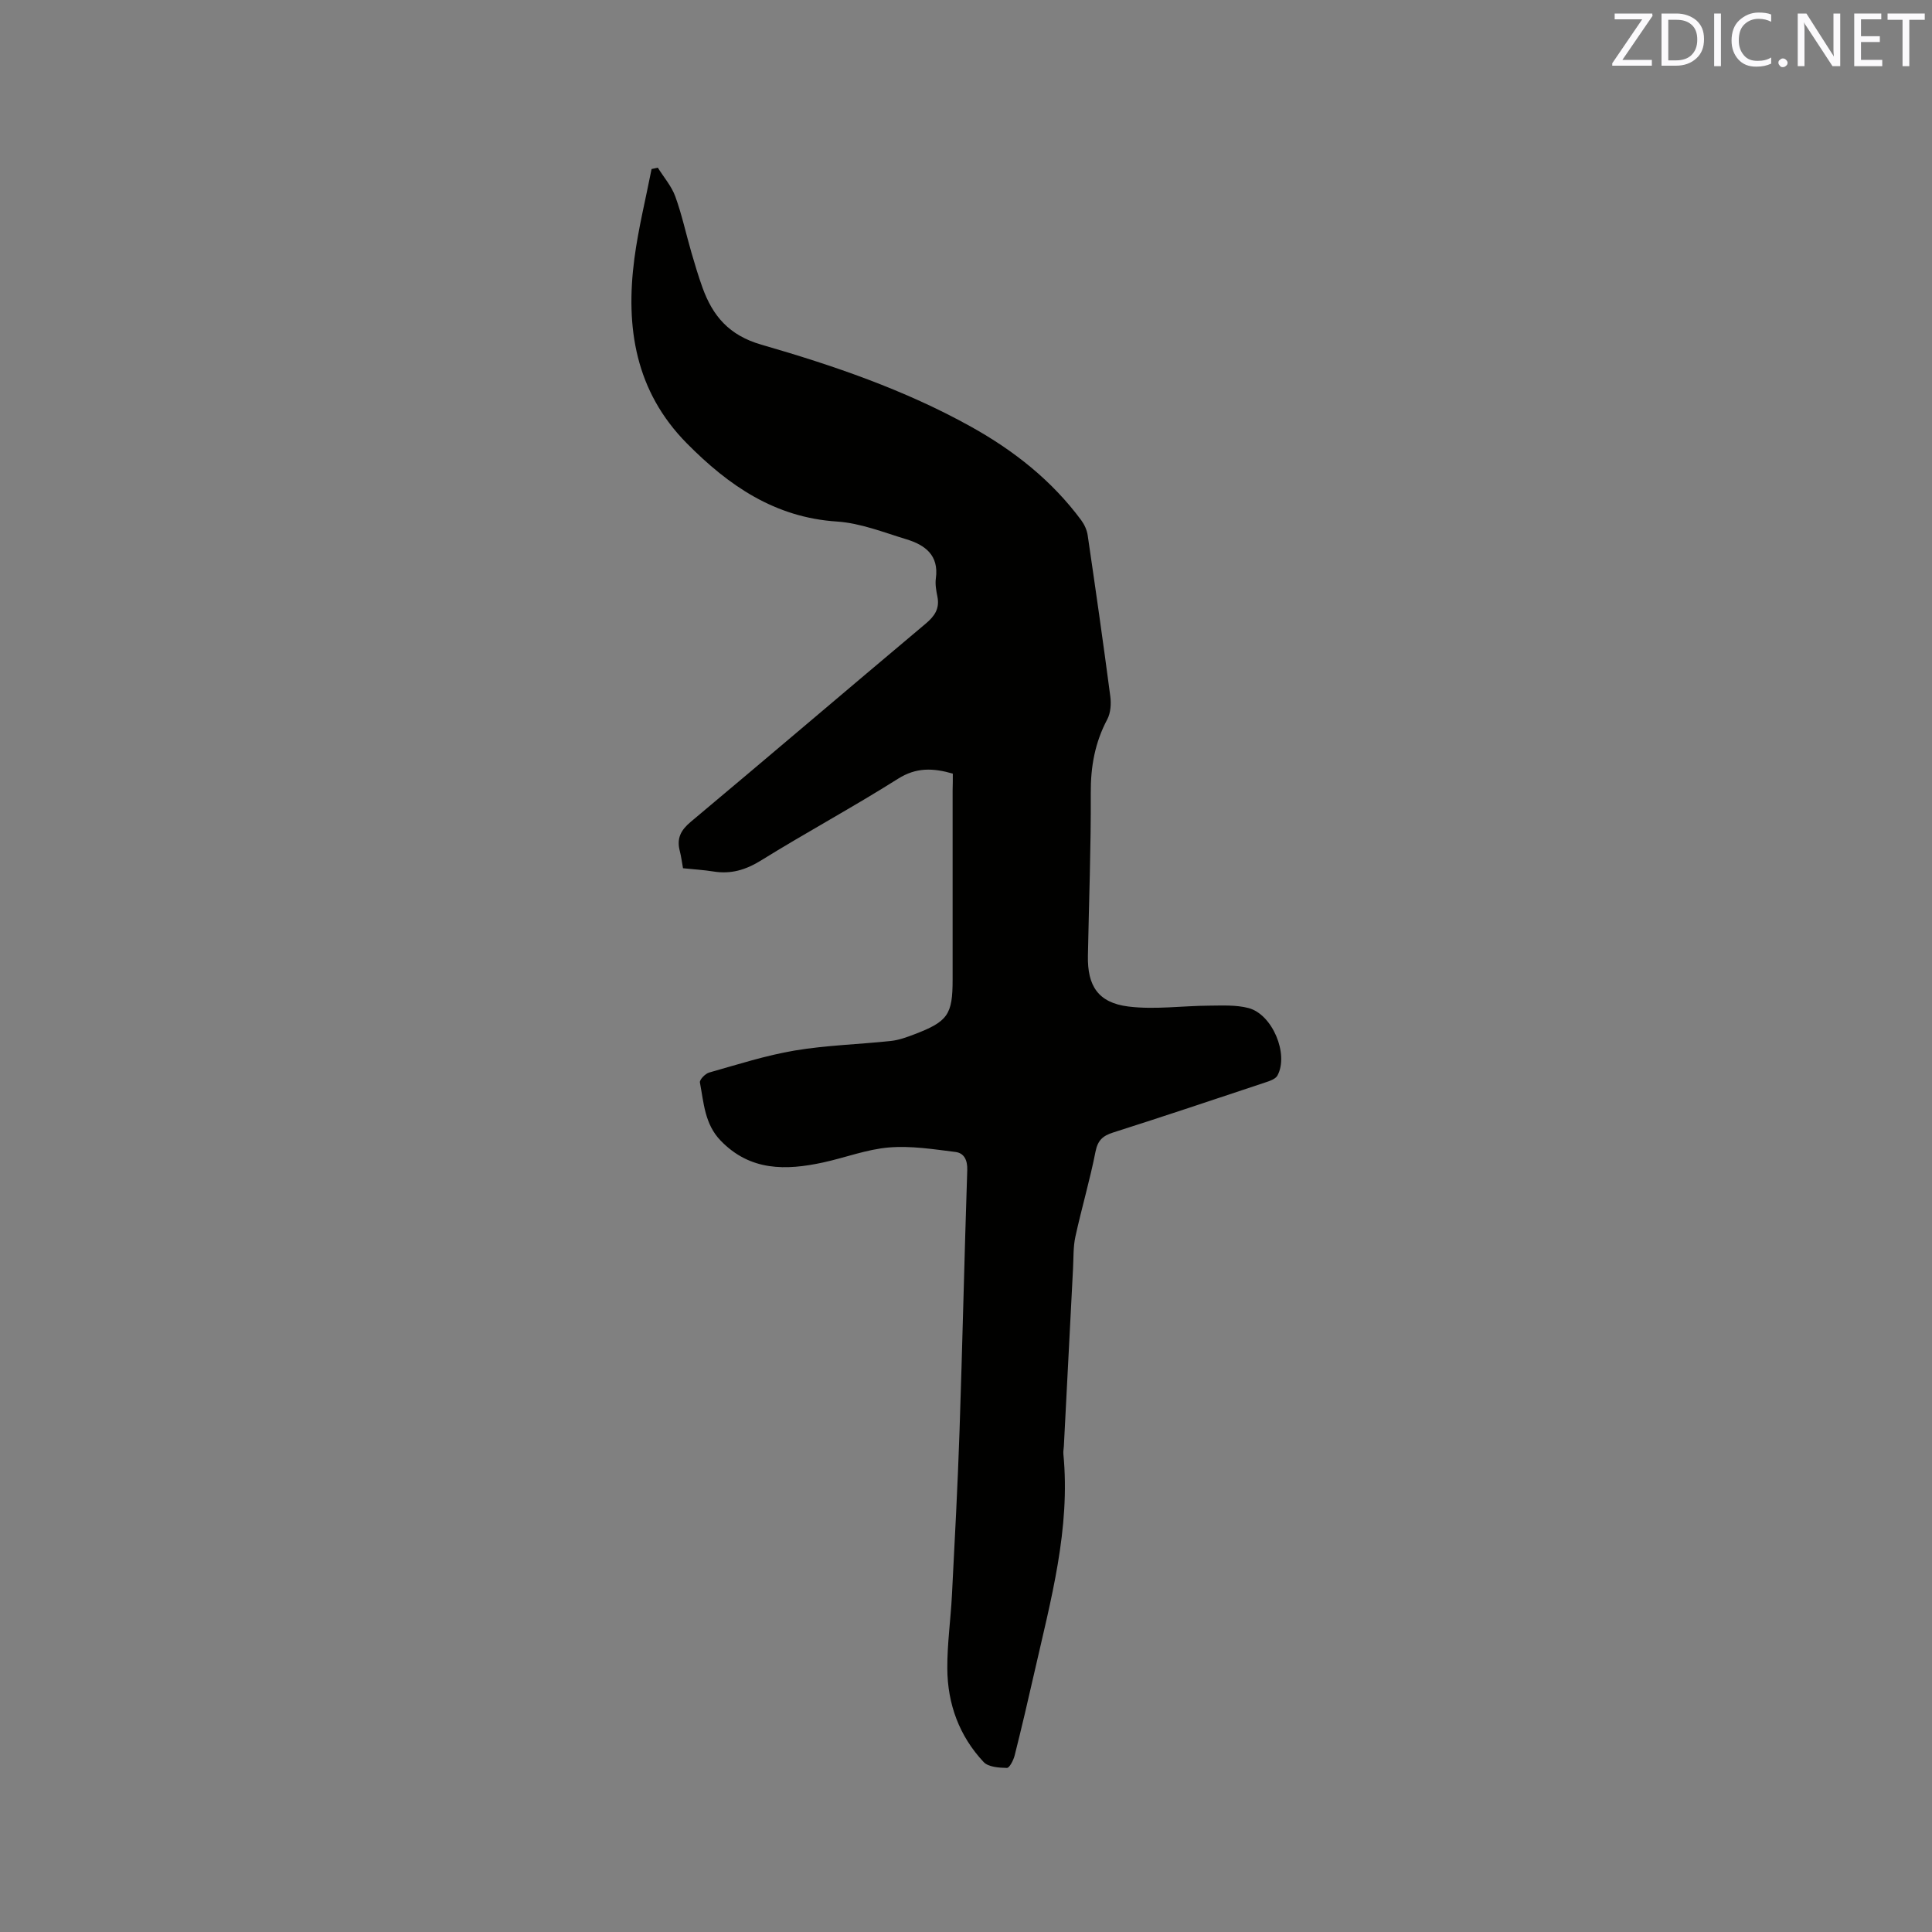 <svg enable-background="new 0 0 400 400" viewBox="0 0 400 400" xmlns="http://www.w3.org/2000/svg"><rect x="0" y="0" width="400" height="400" fill="#808080" stroke="none"/><path d="m197.27 160.17c-4.1-1.18-7.57-1.32-11.34 1.06-9.31 5.88-19.02 11.12-28.39 16.93-3.17 1.96-6.23 2.86-9.85 2.27-1.98-.32-4-.43-6.28-.67-.22-1.2-.37-2.44-.68-3.63-.65-2.55.21-4.24 2.26-5.96 16.26-13.61 32.39-27.38 48.63-41.02 1.88-1.57 2.96-3.13 2.46-5.63-.25-1.24-.49-2.56-.32-3.79.66-4.79-2.25-6.91-6.11-8.08-4.73-1.44-9.51-3.35-14.36-3.67-12.88-.84-22.43-7.44-31.07-16.17-10.67-10.78-12.75-24.02-10.88-38.26.82-6.23 2.35-12.37 3.56-18.55.43-.1.86-.19 1.29-.29 1.23 1.98 2.84 3.82 3.62 5.96 1.37 3.77 2.21 7.72 3.33 11.58.71 2.44 1.43 4.87 2.29 7.26 2.13 5.92 5.51 9.92 12.2 11.85 14.94 4.31 29.68 9.35 43.38 16.97 8.92 4.96 16.75 11.14 22.85 19.38.65.88 1.17 2.02 1.33 3.09 1.63 11.1 3.22 22.21 4.68 33.33.21 1.56.09 3.46-.62 4.8-2.56 4.81-3.45 9.8-3.42 15.25.06 11.24-.38 22.47-.59 33.71-.12 6.24 2.13 9.72 8.38 10.5 5.48.68 11.14-.15 16.71-.18 2.72-.02 5.56-.18 8.14.49 4.97 1.29 8.41 9.55 6.01 13.98-.41.75-1.68 1.16-2.64 1.47-10.44 3.48-20.88 6.98-31.37 10.32-2.16.69-3.19 1.61-3.66 3.98-1.16 5.9-2.88 11.7-4.16 17.58-.47 2.13-.37 4.39-.49 6.6-.64 12.27-1.27 24.53-1.9 36.8-.03.53-.15 1.07-.1 1.59 1.5 15.51-2.61 30.27-5.98 45.13-1.31 5.78-2.66 11.56-4.11 17.31-.25.98-1.07 2.58-1.6 2.57-1.64-.03-3.83-.18-4.81-1.21-5.06-5.39-7.49-12.04-7.53-19.38-.03-5.07.7-10.13.96-15.21.58-11.31 1.19-22.61 1.57-33.93.61-18.01 1-36.03 1.6-54.04.07-2.09-.66-3.54-2.46-3.76-4.56-.57-9.22-1.31-13.75-.93-4.59.38-9.05 2.11-13.6 3.1-7.74 1.68-15.14 1.82-21.26-4.53-3.3-3.42-3.48-7.82-4.28-12.02-.11-.57 1.1-1.83 1.91-2.06 5.88-1.66 11.73-3.55 17.73-4.56 6.56-1.1 13.27-1.27 19.9-1.98 1.66-.18 3.3-.78 4.87-1.38 6.94-2.65 7.91-4.08 7.91-11.35 0-13.05 0-26.09 0-39.14.04-1.18.04-2.33.04-3.48z" fill="#010100"/><g fill="#fbfafc"><path d="m342.2 3.2-6.3 9.2h6.1v1.2h-8.2v-.5l6.2-9.1h-5.7v-1.2h7.8v.4z"/><path d="m344 13.7v-10.9h3.1c1.6 0 3 .5 4.1 1.4 1.1 1 1.6 2.2 1.6 3.9s-.5 3-1.6 4-2.5 1.5-4.2 1.5h-3zm1.4-9.6v8.4h1.6c1.4 0 2.5-.4 3.2-1.1.8-.8 1.2-1.8 1.2-3.2s-.4-2.4-1.2-3.1-1.8-1-3.1-1z"/><path d="m356.3 2.8v10.9h-1.4v-10.9z"/><path d="m366.6 13.2c-.8.4-1.8.6-3 .6-1.6 0-2.8-.5-3.7-1.5s-1.4-2.3-1.4-3.9c0-1.7.5-3.2 1.6-4.2s2.4-1.6 4-1.6c1 0 1.9.1 2.6.4v1.5c-.8-.4-1.6-.6-2.6-.6-1.2 0-2.2.4-3 1.2s-1.1 1.9-1.1 3.3c0 1.3.4 2.3 1.1 3.1s1.6 1.1 2.8 1.1c1.1 0 2-.2 2.8-.7v1.3z"/><path d="m368.2 13c0-.3.1-.5.3-.6.2-.2.4-.3.6-.3.3 0 .5.1.7.3s.3.4.3.6-.1.5-.3.6c-.2.2-.4.3-.7.3s-.5-.1-.6-.3c-.2-.2-.3-.4-.3-.6z"/><path d="m381.1 13.7h-1.7l-5.5-8.4c-.2-.2-.3-.5-.4-.7 0 .2.1.8.1 1.5v7.6h-1.4v-10.9h1.8l5.3 8.3c.3.4.4.6.4.8 0-.3-.1-.8-.1-1.6v-7.5h1.4v10.9z"/><path d="m389.7 13.7h-5.8v-10.9h5.6v1.2h-4.2v3.5h3.9v1.2h-3.9v3.7h4.4z"/><path d="m398.4 4.1h-3.1v9.6h-1.4v-9.6h-3.1v-1.3h7.7v1.3z"/></g></svg>